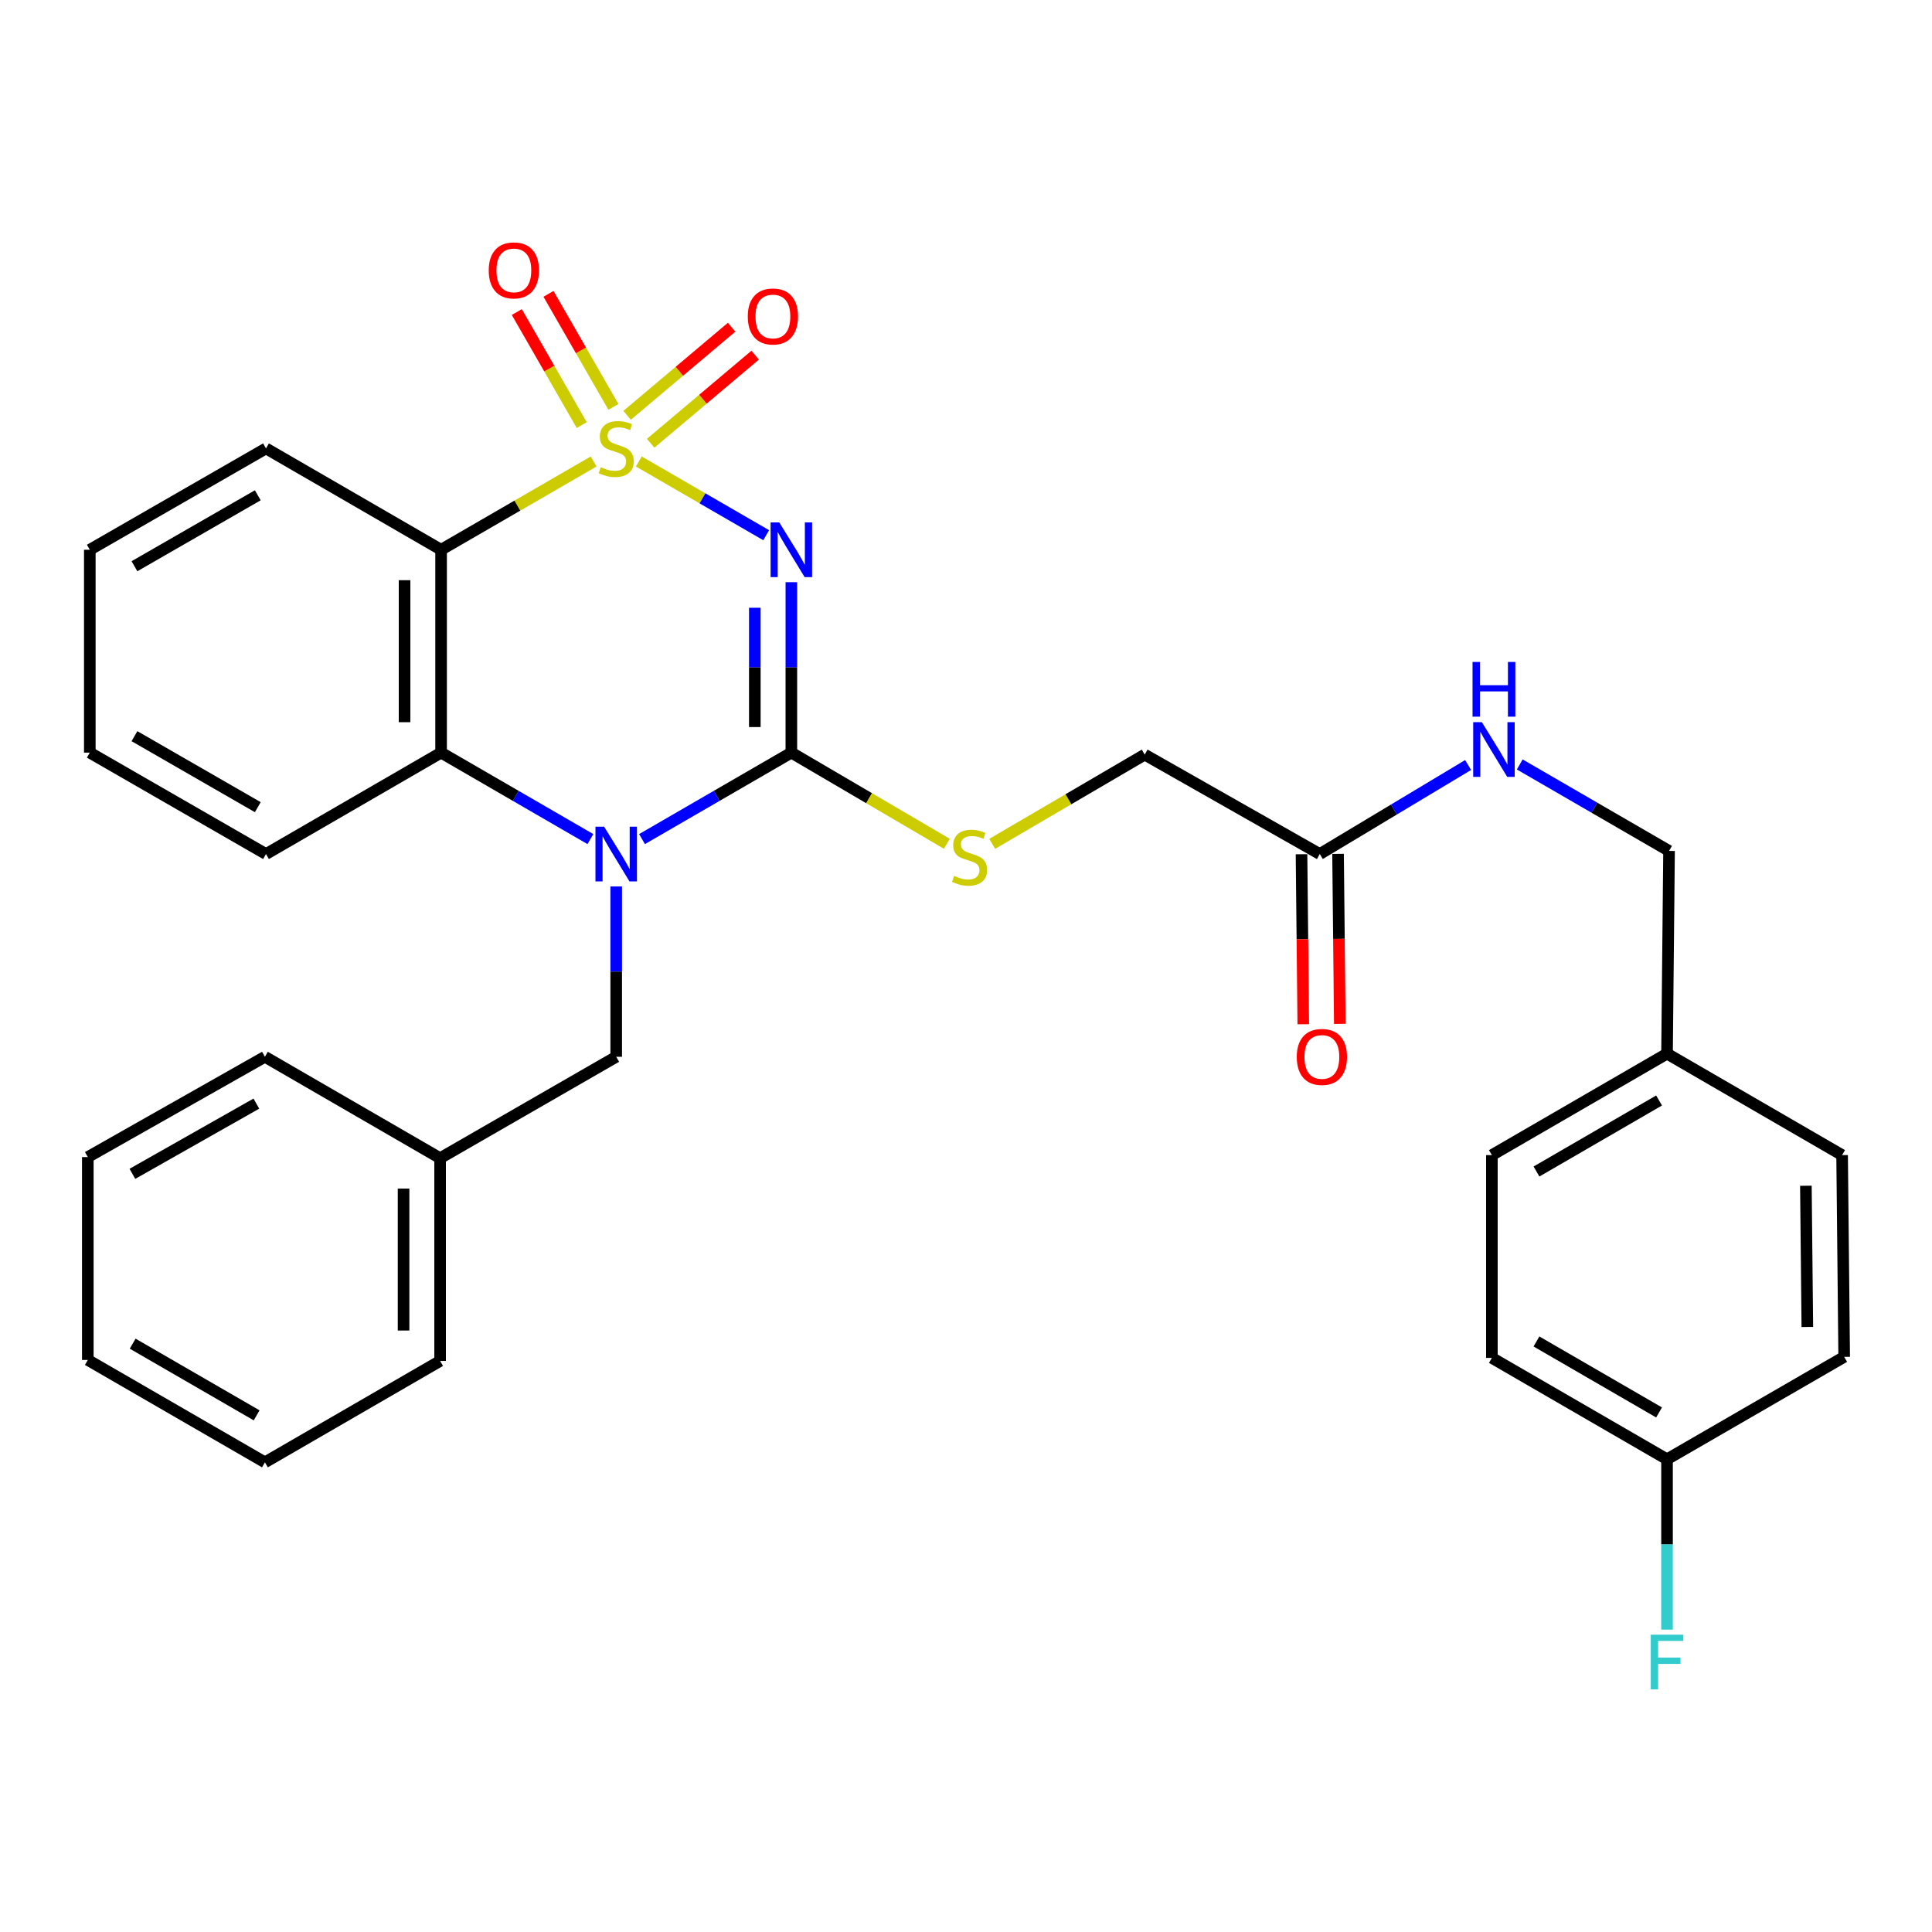 <?xml version='1.0' encoding='iso-8859-1'?>
<svg version='1.1' baseProfile='full'
              xmlns='http://www.w3.org/2000/svg'
                      xmlns:rdkit='http://www.rdkit.org/xml'
                      xmlns:xlink='http://www.w3.org/1999/xlink'
                  xml:space='preserve'
width='1000px' height='1000px' viewBox='0 0 1000 1000'>
<!-- END OF HEADER -->
<rect style='opacity:1.0;fill:#FFFFFF;stroke:none' width='1000' height='1000' x='0' y='0'> </rect>
<path class='bond-0' d='M 330.647,238.865 L 363.616,257.944' style='fill:none;fill-rule:evenodd;stroke:#CCCC00;stroke-width:6px;stroke-linecap:butt;stroke-linejoin:miter;stroke-opacity:1' />
<path class='bond-0' d='M 363.616,257.944 L 396.585,277.023' style='fill:none;fill-rule:evenodd;stroke:#0000FF;stroke-width:6px;stroke-linecap:butt;stroke-linejoin:miter;stroke-opacity:1' />
<path class='bond-3' d='M 307.251,238.866 L 267.782,261.712' style='fill:none;fill-rule:evenodd;stroke:#CCCC00;stroke-width:6px;stroke-linecap:butt;stroke-linejoin:miter;stroke-opacity:1' />
<path class='bond-3' d='M 267.782,261.712 L 228.313,284.558' style='fill:none;fill-rule:evenodd;stroke:#000000;stroke-width:6px;stroke-linecap:butt;stroke-linejoin:miter;stroke-opacity:1' />
<path class='bond-5' d='M 336.776,229.435 L 363.829,206.63' style='fill:none;fill-rule:evenodd;stroke:#CCCC00;stroke-width:6px;stroke-linecap:butt;stroke-linejoin:miter;stroke-opacity:1' />
<path class='bond-5' d='M 363.829,206.63 L 390.881,183.825' style='fill:none;fill-rule:evenodd;stroke:#FF0000;stroke-width:6px;stroke-linecap:butt;stroke-linejoin:miter;stroke-opacity:1' />
<path class='bond-5' d='M 324.586,214.975 L 351.639,192.17' style='fill:none;fill-rule:evenodd;stroke:#CCCC00;stroke-width:6px;stroke-linecap:butt;stroke-linejoin:miter;stroke-opacity:1' />
<path class='bond-5' d='M 351.639,192.17 L 378.691,169.365' style='fill:none;fill-rule:evenodd;stroke:#FF0000;stroke-width:6px;stroke-linecap:butt;stroke-linejoin:miter;stroke-opacity:1' />
<path class='bond-6' d='M 317.51,210.605 L 300.705,181.351' style='fill:none;fill-rule:evenodd;stroke:#CCCC00;stroke-width:6px;stroke-linecap:butt;stroke-linejoin:miter;stroke-opacity:1' />
<path class='bond-6' d='M 300.705,181.351 L 283.899,152.097' style='fill:none;fill-rule:evenodd;stroke:#FF0000;stroke-width:6px;stroke-linecap:butt;stroke-linejoin:miter;stroke-opacity:1' />
<path class='bond-6' d='M 301.11,220.026 L 284.305,190.772' style='fill:none;fill-rule:evenodd;stroke:#CCCC00;stroke-width:6px;stroke-linecap:butt;stroke-linejoin:miter;stroke-opacity:1' />
<path class='bond-6' d='M 284.305,190.772 L 267.5,161.518' style='fill:none;fill-rule:evenodd;stroke:#FF0000;stroke-width:6px;stroke-linecap:butt;stroke-linejoin:miter;stroke-opacity:1' />
<path class='bond-1' d='M 409.606,301.343 L 409.606,345.45' style='fill:none;fill-rule:evenodd;stroke:#0000FF;stroke-width:6px;stroke-linecap:butt;stroke-linejoin:miter;stroke-opacity:1' />
<path class='bond-1' d='M 409.606,345.45 L 409.606,389.557' style='fill:none;fill-rule:evenodd;stroke:#000000;stroke-width:6px;stroke-linecap:butt;stroke-linejoin:miter;stroke-opacity:1' />
<path class='bond-1' d='M 390.693,314.575 L 390.693,345.45' style='fill:none;fill-rule:evenodd;stroke:#0000FF;stroke-width:6px;stroke-linecap:butt;stroke-linejoin:miter;stroke-opacity:1' />
<path class='bond-1' d='M 390.693,345.45 L 390.693,376.325' style='fill:none;fill-rule:evenodd;stroke:#000000;stroke-width:6px;stroke-linecap:butt;stroke-linejoin:miter;stroke-opacity:1' />
<path class='bond-7' d='M 409.606,389.557 L 449.851,413.148' style='fill:none;fill-rule:evenodd;stroke:#000000;stroke-width:6px;stroke-linecap:butt;stroke-linejoin:miter;stroke-opacity:1' />
<path class='bond-7' d='M 449.851,413.148 L 490.096,436.738' style='fill:none;fill-rule:evenodd;stroke:#CCCC00;stroke-width:6px;stroke-linecap:butt;stroke-linejoin:miter;stroke-opacity:1' />
<path class='bond-31' d='M 409.606,389.557 L 370.957,411.937' style='fill:none;fill-rule:evenodd;stroke:#000000;stroke-width:6px;stroke-linecap:butt;stroke-linejoin:miter;stroke-opacity:1' />
<path class='bond-31' d='M 370.957,411.937 L 332.308,434.316' style='fill:none;fill-rule:evenodd;stroke:#0000FF;stroke-width:6px;stroke-linecap:butt;stroke-linejoin:miter;stroke-opacity:1' />
<path class='bond-2' d='M 305.59,434.314 L 266.952,411.936' style='fill:none;fill-rule:evenodd;stroke:#0000FF;stroke-width:6px;stroke-linecap:butt;stroke-linejoin:miter;stroke-opacity:1' />
<path class='bond-2' d='M 266.952,411.936 L 228.313,389.557' style='fill:none;fill-rule:evenodd;stroke:#000000;stroke-width:6px;stroke-linecap:butt;stroke-linejoin:miter;stroke-opacity:1' />
<path class='bond-8' d='M 318.949,458.835 L 318.949,502.911' style='fill:none;fill-rule:evenodd;stroke:#0000FF;stroke-width:6px;stroke-linecap:butt;stroke-linejoin:miter;stroke-opacity:1' />
<path class='bond-8' d='M 318.949,502.911 L 318.949,546.988' style='fill:none;fill-rule:evenodd;stroke:#000000;stroke-width:6px;stroke-linecap:butt;stroke-linejoin:miter;stroke-opacity:1' />
<path class='bond-4' d='M 228.313,284.558 L 228.313,389.557' style='fill:none;fill-rule:evenodd;stroke:#000000;stroke-width:6px;stroke-linecap:butt;stroke-linejoin:miter;stroke-opacity:1' />
<path class='bond-4' d='M 209.4,300.308 L 209.4,373.807' style='fill:none;fill-rule:evenodd;stroke:#000000;stroke-width:6px;stroke-linecap:butt;stroke-linejoin:miter;stroke-opacity:1' />
<path class='bond-13' d='M 228.313,284.558 L 137.677,232.095' style='fill:none;fill-rule:evenodd;stroke:#000000;stroke-width:6px;stroke-linecap:butt;stroke-linejoin:miter;stroke-opacity:1' />
<path class='bond-19' d='M 228.313,389.557 L 137.677,442.051' style='fill:none;fill-rule:evenodd;stroke:#000000;stroke-width:6px;stroke-linecap:butt;stroke-linejoin:miter;stroke-opacity:1' />
<path class='bond-12' d='M 513.555,436.778 L 553.025,413.682' style='fill:none;fill-rule:evenodd;stroke:#CCCC00;stroke-width:6px;stroke-linecap:butt;stroke-linejoin:miter;stroke-opacity:1' />
<path class='bond-12' d='M 553.025,413.682 L 592.496,390.587' style='fill:none;fill-rule:evenodd;stroke:#000000;stroke-width:6px;stroke-linecap:butt;stroke-linejoin:miter;stroke-opacity:1' />
<path class='bond-17' d='M 318.949,546.988 L 227.798,599.472' style='fill:none;fill-rule:evenodd;stroke:#000000;stroke-width:6px;stroke-linecap:butt;stroke-linejoin:miter;stroke-opacity:1' />
<path class='bond-9' d='M 683.121,442.051 L 592.496,390.587' style='fill:none;fill-rule:evenodd;stroke:#000000;stroke-width:6px;stroke-linecap:butt;stroke-linejoin:miter;stroke-opacity:1' />
<path class='bond-10' d='M 683.121,442.051 L 721.508,419.008' style='fill:none;fill-rule:evenodd;stroke:#000000;stroke-width:6px;stroke-linecap:butt;stroke-linejoin:miter;stroke-opacity:1' />
<path class='bond-10' d='M 721.508,419.008 L 759.895,395.964' style='fill:none;fill-rule:evenodd;stroke:#0000FF;stroke-width:6px;stroke-linecap:butt;stroke-linejoin:miter;stroke-opacity:1' />
<path class='bond-11' d='M 673.665,442.149 L 674.119,486.145' style='fill:none;fill-rule:evenodd;stroke:#000000;stroke-width:6px;stroke-linecap:butt;stroke-linejoin:miter;stroke-opacity:1' />
<path class='bond-11' d='M 674.119,486.145 L 674.573,530.142' style='fill:none;fill-rule:evenodd;stroke:#FF0000;stroke-width:6px;stroke-linecap:butt;stroke-linejoin:miter;stroke-opacity:1' />
<path class='bond-11' d='M 692.577,441.954 L 693.031,485.95' style='fill:none;fill-rule:evenodd;stroke:#000000;stroke-width:6px;stroke-linecap:butt;stroke-linejoin:miter;stroke-opacity:1' />
<path class='bond-11' d='M 693.031,485.95 L 693.485,529.947' style='fill:none;fill-rule:evenodd;stroke:#FF0000;stroke-width:6px;stroke-linecap:butt;stroke-linejoin:miter;stroke-opacity:1' />
<path class='bond-14' d='M 786.622,395.676 L 825.26,418.055' style='fill:none;fill-rule:evenodd;stroke:#0000FF;stroke-width:6px;stroke-linecap:butt;stroke-linejoin:miter;stroke-opacity:1' />
<path class='bond-14' d='M 825.26,418.055 L 863.899,440.433' style='fill:none;fill-rule:evenodd;stroke:#000000;stroke-width:6px;stroke-linecap:butt;stroke-linejoin:miter;stroke-opacity:1' />
<path class='bond-26' d='M 137.677,232.095 L 46.484,284.558' style='fill:none;fill-rule:evenodd;stroke:#000000;stroke-width:6px;stroke-linecap:butt;stroke-linejoin:miter;stroke-opacity:1' />
<path class='bond-26' d='M 133.429,256.358 L 69.594,293.082' style='fill:none;fill-rule:evenodd;stroke:#000000;stroke-width:6px;stroke-linecap:butt;stroke-linejoin:miter;stroke-opacity:1' />
<path class='bond-16' d='M 863.899,440.433 L 862.848,545.37' style='fill:none;fill-rule:evenodd;stroke:#000000;stroke-width:6px;stroke-linecap:butt;stroke-linejoin:miter;stroke-opacity:1' />
<path class='bond-15' d='M 862.848,755.316 L 772.202,702.842' style='fill:none;fill-rule:evenodd;stroke:#000000;stroke-width:6px;stroke-linecap:butt;stroke-linejoin:miter;stroke-opacity:1' />
<path class='bond-15' d='M 858.727,731.076 L 795.274,694.345' style='fill:none;fill-rule:evenodd;stroke:#000000;stroke-width:6px;stroke-linecap:butt;stroke-linejoin:miter;stroke-opacity:1' />
<path class='bond-18' d='M 862.848,755.316 L 862.848,799.403' style='fill:none;fill-rule:evenodd;stroke:#000000;stroke-width:6px;stroke-linecap:butt;stroke-linejoin:miter;stroke-opacity:1' />
<path class='bond-18' d='M 862.848,799.403 L 862.848,843.489' style='fill:none;fill-rule:evenodd;stroke:#33CCCC;stroke-width:6px;stroke-linecap:butt;stroke-linejoin:miter;stroke-opacity:1' />
<path class='bond-34' d='M 862.848,755.316 L 954.545,702.307' style='fill:none;fill-rule:evenodd;stroke:#000000;stroke-width:6px;stroke-linecap:butt;stroke-linejoin:miter;stroke-opacity:1' />
<path class='bond-22' d='M 862.848,545.37 L 953.474,597.885' style='fill:none;fill-rule:evenodd;stroke:#000000;stroke-width:6px;stroke-linecap:butt;stroke-linejoin:miter;stroke-opacity:1' />
<path class='bond-23' d='M 862.848,545.37 L 772.202,597.885' style='fill:none;fill-rule:evenodd;stroke:#000000;stroke-width:6px;stroke-linecap:butt;stroke-linejoin:miter;stroke-opacity:1' />
<path class='bond-23' d='M 858.732,569.612 L 795.28,606.373' style='fill:none;fill-rule:evenodd;stroke:#000000;stroke-width:6px;stroke-linecap:butt;stroke-linejoin:miter;stroke-opacity:1' />
<path class='bond-24' d='M 227.798,599.472 L 227.798,704.419' style='fill:none;fill-rule:evenodd;stroke:#000000;stroke-width:6px;stroke-linecap:butt;stroke-linejoin:miter;stroke-opacity:1' />
<path class='bond-24' d='M 208.885,615.214 L 208.885,688.677' style='fill:none;fill-rule:evenodd;stroke:#000000;stroke-width:6px;stroke-linecap:butt;stroke-linejoin:miter;stroke-opacity:1' />
<path class='bond-25' d='M 227.798,599.472 L 137.12,546.988' style='fill:none;fill-rule:evenodd;stroke:#000000;stroke-width:6px;stroke-linecap:butt;stroke-linejoin:miter;stroke-opacity:1' />
<path class='bond-32' d='M 137.677,442.051 L 46.484,389.557' style='fill:none;fill-rule:evenodd;stroke:#000000;stroke-width:6px;stroke-linecap:butt;stroke-linejoin:miter;stroke-opacity:1' />
<path class='bond-32' d='M 133.434,417.786 L 69.599,381.04' style='fill:none;fill-rule:evenodd;stroke:#000000;stroke-width:6px;stroke-linecap:butt;stroke-linejoin:miter;stroke-opacity:1' />
<path class='bond-20' d='M 954.545,702.307 L 953.474,597.885' style='fill:none;fill-rule:evenodd;stroke:#000000;stroke-width:6px;stroke-linecap:butt;stroke-linejoin:miter;stroke-opacity:1' />
<path class='bond-20' d='M 935.473,686.837 L 934.722,613.742' style='fill:none;fill-rule:evenodd;stroke:#000000;stroke-width:6px;stroke-linecap:butt;stroke-linejoin:miter;stroke-opacity:1' />
<path class='bond-21' d='M 772.202,702.842 L 772.202,597.885' style='fill:none;fill-rule:evenodd;stroke:#000000;stroke-width:6px;stroke-linecap:butt;stroke-linejoin:miter;stroke-opacity:1' />
<path class='bond-29' d='M 227.798,704.419 L 137.12,756.902' style='fill:none;fill-rule:evenodd;stroke:#000000;stroke-width:6px;stroke-linecap:butt;stroke-linejoin:miter;stroke-opacity:1' />
<path class='bond-28' d='M 137.12,546.988 L 45.455,598.904' style='fill:none;fill-rule:evenodd;stroke:#000000;stroke-width:6px;stroke-linecap:butt;stroke-linejoin:miter;stroke-opacity:1' />
<path class='bond-28' d='M 132.691,571.232 L 68.525,607.574' style='fill:none;fill-rule:evenodd;stroke:#000000;stroke-width:6px;stroke-linecap:butt;stroke-linejoin:miter;stroke-opacity:1' />
<path class='bond-27' d='M 46.484,284.558 L 46.484,389.557' style='fill:none;fill-rule:evenodd;stroke:#000000;stroke-width:6px;stroke-linecap:butt;stroke-linejoin:miter;stroke-opacity:1' />
<path class='bond-30' d='M 45.455,598.904 L 45.455,703.904' style='fill:none;fill-rule:evenodd;stroke:#000000;stroke-width:6px;stroke-linecap:butt;stroke-linejoin:miter;stroke-opacity:1' />
<path class='bond-33' d='M 137.12,756.902 L 45.455,703.904' style='fill:none;fill-rule:evenodd;stroke:#000000;stroke-width:6px;stroke-linecap:butt;stroke-linejoin:miter;stroke-opacity:1' />
<path class='bond-33' d='M 132.837,732.579 L 68.671,695.48' style='fill:none;fill-rule:evenodd;stroke:#000000;stroke-width:6px;stroke-linecap:butt;stroke-linejoin:miter;stroke-opacity:1' />
<path  class='atom-0' d='M 310.949 241.815
Q 311.269 241.935, 312.589 242.495
Q 313.909 243.055, 315.349 243.415
Q 316.829 243.735, 318.269 243.735
Q 320.949 243.735, 322.509 242.455
Q 324.069 241.135, 324.069 238.855
Q 324.069 237.295, 323.269 236.335
Q 322.509 235.375, 321.309 234.855
Q 320.109 234.335, 318.109 233.735
Q 315.589 232.975, 314.069 232.255
Q 312.589 231.535, 311.509 230.015
Q 310.469 228.495, 310.469 225.935
Q 310.469 222.375, 312.869 220.175
Q 315.309 217.975, 320.109 217.975
Q 323.389 217.975, 327.109 219.535
L 326.189 222.615
Q 322.789 221.215, 320.229 221.215
Q 317.469 221.215, 315.949 222.375
Q 314.429 223.495, 314.469 225.455
Q 314.469 226.975, 315.229 227.895
Q 316.029 228.815, 317.149 229.335
Q 318.309 229.855, 320.229 230.455
Q 322.789 231.255, 324.309 232.055
Q 325.829 232.855, 326.909 234.495
Q 328.029 236.095, 328.029 238.855
Q 328.029 242.775, 325.389 244.895
Q 322.789 246.975, 318.429 246.975
Q 315.909 246.975, 313.989 246.415
Q 312.109 245.895, 309.869 244.975
L 310.949 241.815
' fill='#CCCC00'/>
<path  class='atom-1' d='M 403.346 270.398
L 412.626 285.398
Q 413.546 286.878, 415.026 289.558
Q 416.506 292.238, 416.586 292.398
L 416.586 270.398
L 420.346 270.398
L 420.346 298.718
L 416.466 298.718
L 406.506 282.318
Q 405.346 280.398, 404.106 278.198
Q 402.906 275.998, 402.546 275.318
L 402.546 298.718
L 398.866 298.718
L 398.866 270.398
L 403.346 270.398
' fill='#0000FF'/>
<path  class='atom-3' d='M 312.689 427.891
L 321.969 442.891
Q 322.889 444.371, 324.369 447.051
Q 325.849 449.731, 325.929 449.891
L 325.929 427.891
L 329.689 427.891
L 329.689 456.211
L 325.809 456.211
L 315.849 439.811
Q 314.689 437.891, 313.449 435.691
Q 312.249 433.491, 311.889 432.811
L 311.889 456.211
L 308.209 456.211
L 308.209 427.891
L 312.689 427.891
' fill='#0000FF'/>
<path  class='atom-6' d='M 387.055 163.804
Q 387.055 157.004, 390.415 153.204
Q 393.775 149.404, 400.055 149.404
Q 406.335 149.404, 409.695 153.204
Q 413.055 157.004, 413.055 163.804
Q 413.055 170.684, 409.655 174.604
Q 406.255 178.484, 400.055 178.484
Q 393.815 178.484, 390.415 174.604
Q 387.055 170.724, 387.055 163.804
M 400.055 175.284
Q 404.375 175.284, 406.695 172.404
Q 409.055 169.484, 409.055 163.804
Q 409.055 158.244, 406.695 155.444
Q 404.375 152.604, 400.055 152.604
Q 395.735 152.604, 393.375 155.404
Q 391.055 158.204, 391.055 163.804
Q 391.055 169.524, 393.375 172.404
Q 395.735 175.284, 400.055 175.284
' fill='#FF0000'/>
<path  class='atom-7' d='M 252.971 139.952
Q 252.971 133.152, 256.331 129.352
Q 259.691 125.552, 265.971 125.552
Q 272.251 125.552, 275.611 129.352
Q 278.971 133.152, 278.971 139.952
Q 278.971 146.832, 275.571 150.752
Q 272.171 154.632, 265.971 154.632
Q 259.731 154.632, 256.331 150.752
Q 252.971 146.872, 252.971 139.952
M 265.971 151.432
Q 270.291 151.432, 272.611 148.552
Q 274.971 145.632, 274.971 139.952
Q 274.971 134.392, 272.611 131.592
Q 270.291 128.752, 265.971 128.752
Q 261.651 128.752, 259.291 131.552
Q 256.971 134.352, 256.971 139.952
Q 256.971 145.672, 259.291 148.552
Q 261.651 151.432, 265.971 151.432
' fill='#FF0000'/>
<path  class='atom-8' d='M 493.849 453.348
Q 494.169 453.468, 495.489 454.028
Q 496.809 454.588, 498.249 454.948
Q 499.729 455.268, 501.169 455.268
Q 503.849 455.268, 505.409 453.988
Q 506.969 452.668, 506.969 450.388
Q 506.969 448.828, 506.169 447.868
Q 505.409 446.908, 504.209 446.388
Q 503.009 445.868, 501.009 445.268
Q 498.489 444.508, 496.969 443.788
Q 495.489 443.068, 494.409 441.548
Q 493.369 440.028, 493.369 437.468
Q 493.369 433.908, 495.769 431.708
Q 498.209 429.508, 503.009 429.508
Q 506.289 429.508, 510.009 431.068
L 509.089 434.148
Q 505.689 432.748, 503.129 432.748
Q 500.369 432.748, 498.849 433.908
Q 497.329 435.028, 497.369 436.988
Q 497.369 438.508, 498.129 439.428
Q 498.929 440.348, 500.049 440.868
Q 501.209 441.388, 503.129 441.988
Q 505.689 442.788, 507.209 443.588
Q 508.729 444.388, 509.809 446.028
Q 510.929 447.628, 510.929 450.388
Q 510.929 454.308, 508.289 456.428
Q 505.689 458.508, 501.329 458.508
Q 498.809 458.508, 496.889 457.948
Q 495.009 457.428, 492.769 456.508
L 493.849 453.348
' fill='#CCCC00'/>
<path  class='atom-11' d='M 767.003 373.779
L 776.283 388.779
Q 777.203 390.259, 778.683 392.939
Q 780.163 395.619, 780.243 395.779
L 780.243 373.779
L 784.003 373.779
L 784.003 402.099
L 780.123 402.099
L 770.163 385.699
Q 769.003 383.779, 767.763 381.579
Q 766.563 379.379, 766.203 378.699
L 766.203 402.099
L 762.523 402.099
L 762.523 373.779
L 767.003 373.779
' fill='#0000FF'/>
<path  class='atom-11' d='M 762.183 342.627
L 766.023 342.627
L 766.023 354.667
L 780.503 354.667
L 780.503 342.627
L 784.343 342.627
L 784.343 370.947
L 780.503 370.947
L 780.503 357.867
L 766.023 357.867
L 766.023 370.947
L 762.183 370.947
L 762.183 342.627
' fill='#0000FF'/>
<path  class='atom-12' d='M 671.203 547.068
Q 671.203 540.268, 674.563 536.468
Q 677.923 532.668, 684.203 532.668
Q 690.483 532.668, 693.843 536.468
Q 697.203 540.268, 697.203 547.068
Q 697.203 553.948, 693.803 557.868
Q 690.403 561.748, 684.203 561.748
Q 677.963 561.748, 674.563 557.868
Q 671.203 553.988, 671.203 547.068
M 684.203 558.548
Q 688.523 558.548, 690.843 555.668
Q 693.203 552.748, 693.203 547.068
Q 693.203 541.508, 690.843 538.708
Q 688.523 535.868, 684.203 535.868
Q 679.883 535.868, 677.523 538.668
Q 675.203 541.468, 675.203 547.068
Q 675.203 552.788, 677.523 555.668
Q 679.883 558.548, 684.203 558.548
' fill='#FF0000'/>
<path  class='atom-19' d='M 854.428 846.113
L 871.268 846.113
L 871.268 849.353
L 858.228 849.353
L 858.228 857.953
L 869.828 857.953
L 869.828 861.233
L 858.228 861.233
L 858.228 874.433
L 854.428 874.433
L 854.428 846.113
' fill='#33CCCC'/>
</svg>
